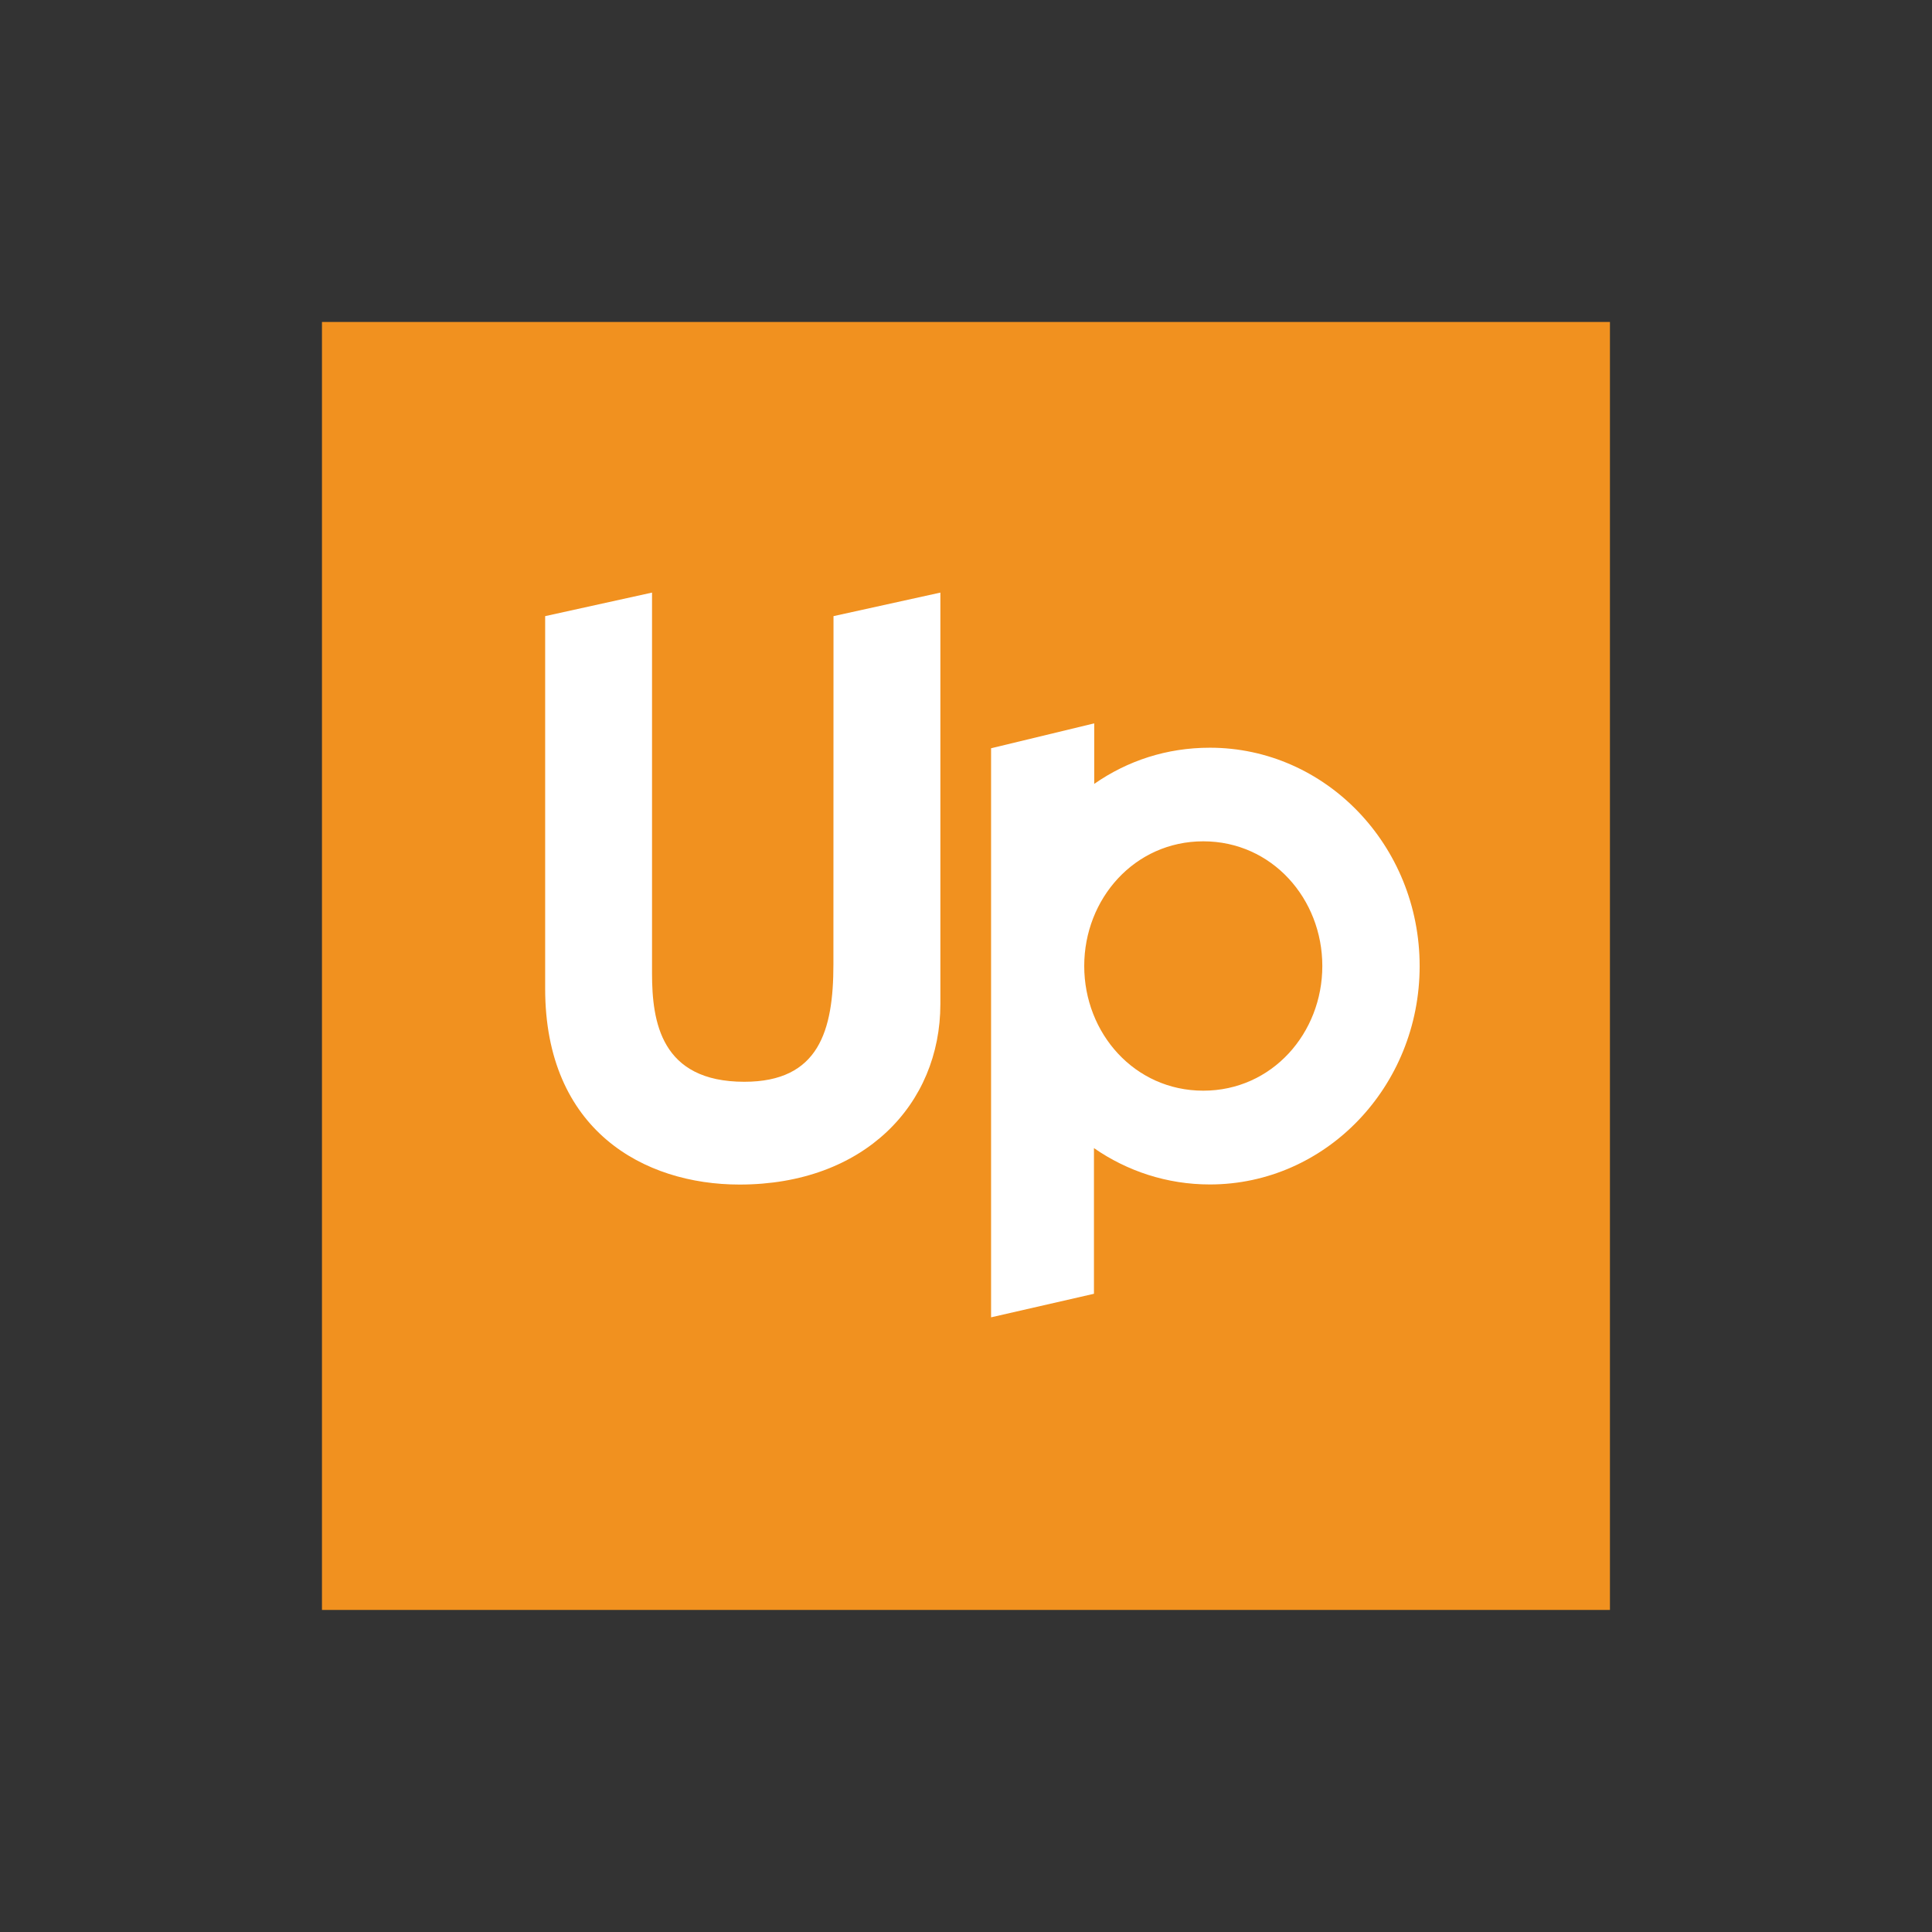 <?xml version="1.0" encoding="UTF-8"?>
<svg id="Vrstva_2" data-name="Vrstva 2" xmlns="http://www.w3.org/2000/svg" xmlns:xlink="http://www.w3.org/1999/xlink" viewBox="0 0 212.6 212.6">
  <rect x="0" y="0" width="212.6" height="212.6" fill="#333333" stroke="none"/>
  <defs>
    <style>
      .cls-1 {
        fill: #fff;
      }

      .cls-2 {
        fill: none;
      }

      .cls-3 {
        fill: #f1911f;
      }

      .cls-4 {
        clip-path: url(#clippath);
      }
    </style>
    <clipPath id="clippath">
      <rect class="cls-2" width="212.6" height="212.6"/>
    </clipPath>
  </defs>
  <g id="Vrstva_1-2" data-name="Vrstva 1">
    <g class="cls-4">
      <rect class="cls-3" x="35.43" y="35.43" width="141.73" height="141.73"/>
      <path class="cls-1" d="M91.71,106.12c0,7.31-1.6,12.92-9.8,12.92-9.18,0-10.16-6.59-10.16-11.94v-41.89l-11.76,2.59v40.99c0,15.59,10.87,21.56,21.39,21.56,13.72,0,22.1-8.82,22.1-19.87v-45.27l-11.76,2.59"/>
      <path class="cls-1" d="M133.13,82.28c-4.74,0-9.06,1.43-12.72,3.98v-6.66l-11.35,2.74v62.62l11.32-2.59v-16.03c3.65,2.53,8.04,4,12.75,4,12.75,0,23.09-10.76,23.09-24.03s-10.34-24.03-23.09-24.03M132.41,120.02c-7.57,0-13.1-6.33-13.1-13.72s5.53-13.72,13.1-13.72,13.1,6.33,13.1,13.72-5.53,13.72-13.1,13.72"/>
    </g>
  </g>
</svg>